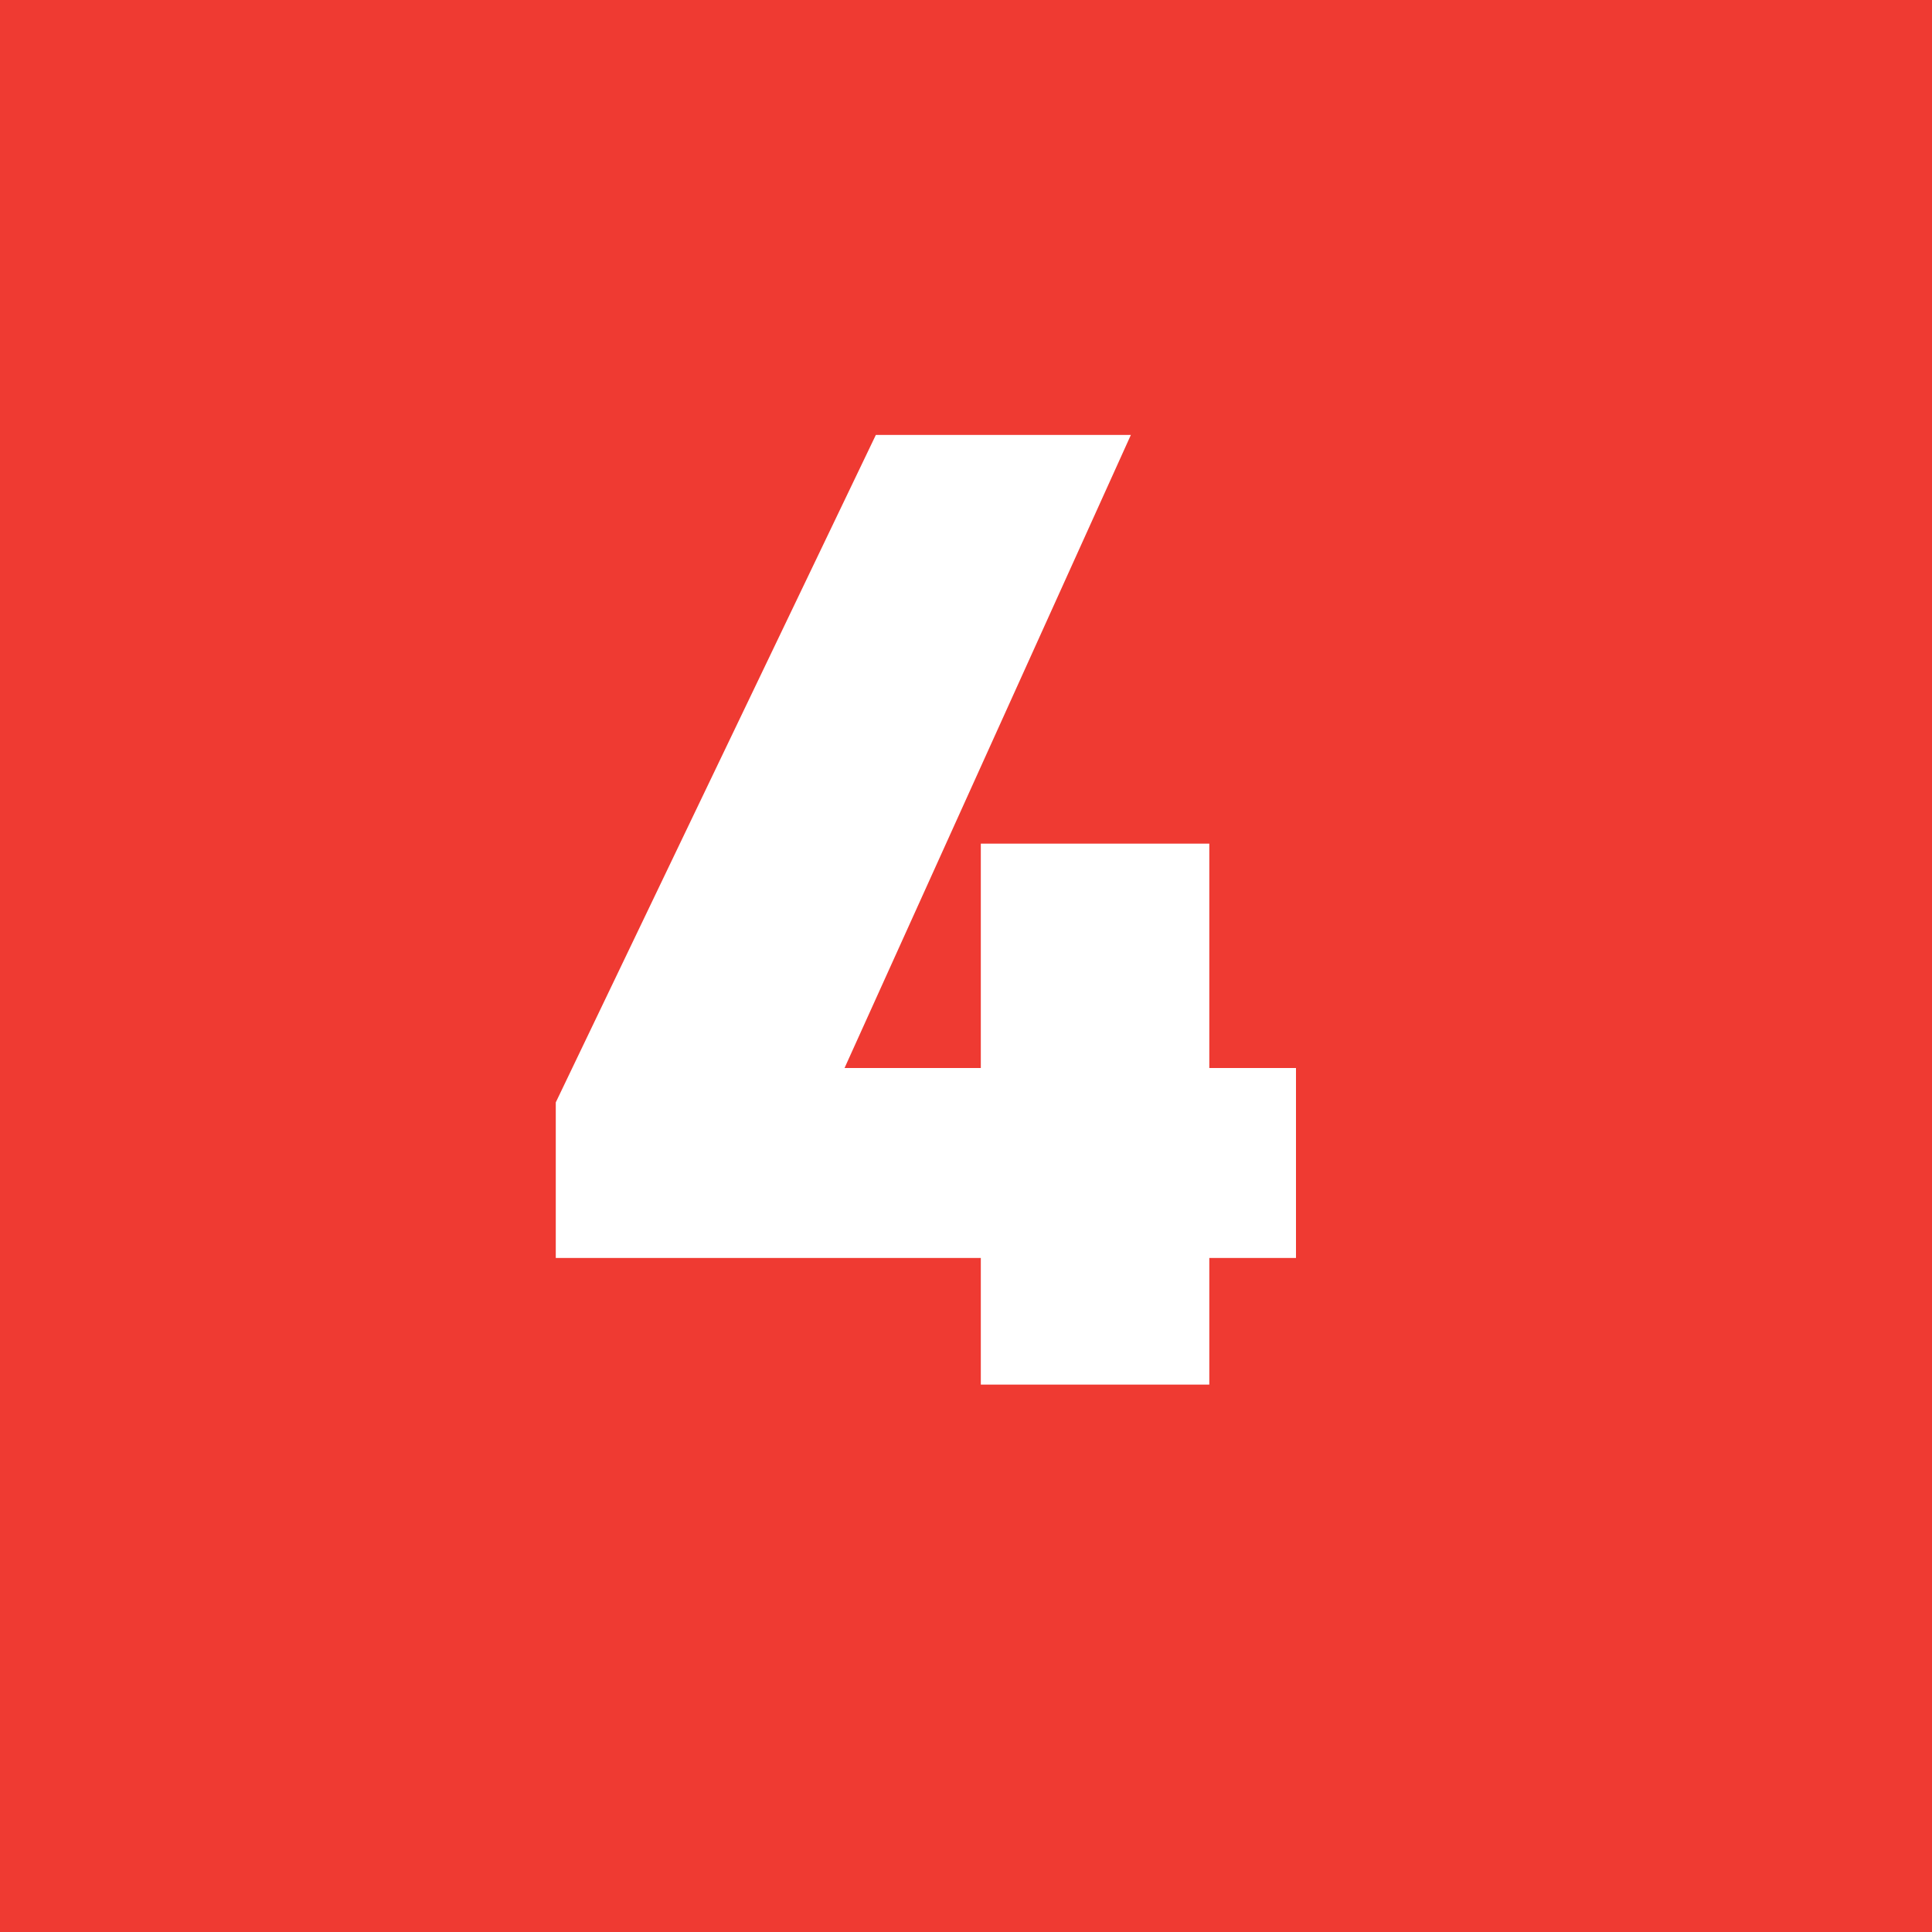 <svg id="Layer_1" data-name="Layer 1" xmlns="http://www.w3.org/2000/svg" viewBox="0 0 150 150"><defs><style>.cls-1{fill:#ef3a32;}.cls-2{fill:#fff;}</style></defs><rect class="cls-1" width="151.05" height="150"/><path class="cls-2" d="M87.8,33.77,65.57,82.92H76.15V65.5H93.89V82.92h6.73V97.67H93.89v9.83H76.15V97.67h-33V85.59L68,33.77Z"/></svg>